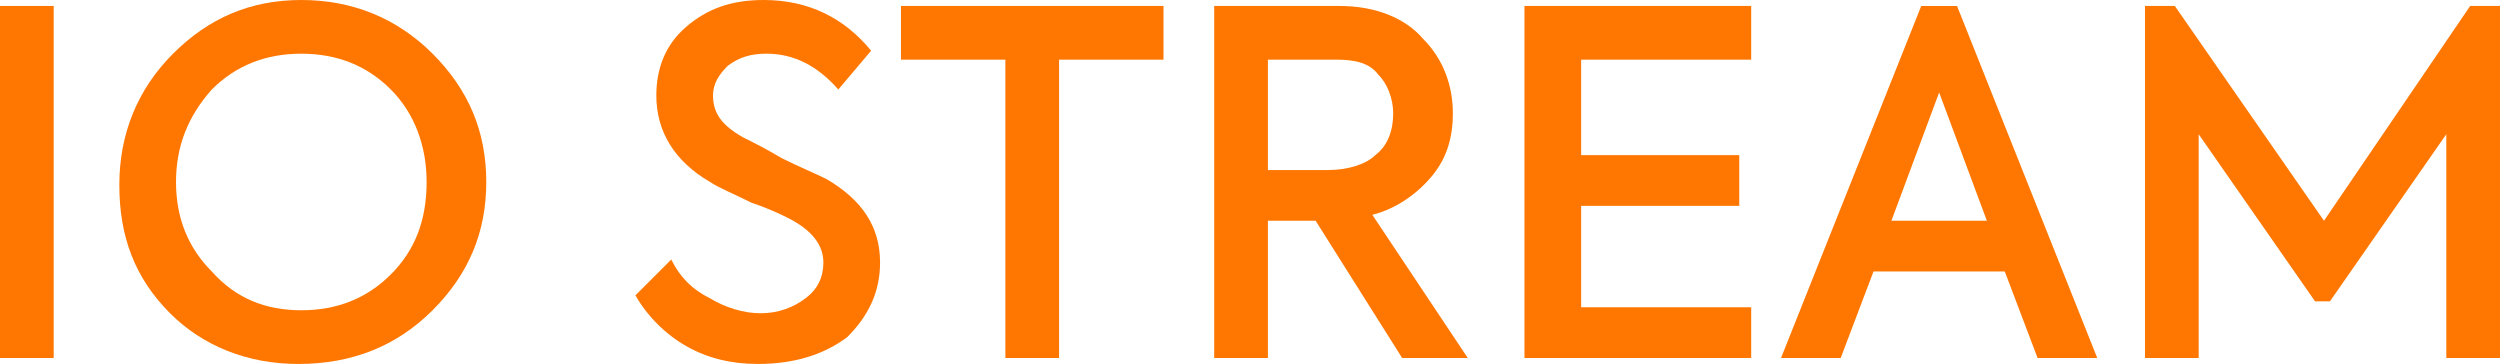 <?xml version="1.0" encoding="utf-8"?>
<!-- Generator: Adobe Illustrator 25.0.0, SVG Export Plug-In . SVG Version: 6.00 Build 0)  -->
<svg version="1.1" id="Layer_1" xmlns="http://www.w3.org/2000/svg" xmlns:xlink="http://www.w3.org/1999/xlink" x="0px" y="0px"
	 viewBox="0 0 83.8 12.2" style="enable-background:new 0 0 83.8 12.2;" xml:space="preserve">
<style type="text/css">
	.st0{fill:#FF7700;}
</style>
<g>
	<path class="st0" d="M0,12V0.2h1.8V12H0z"/>
	<path class="st0" d="M10,12.2c-1.7,0-3.2-0.6-4.3-1.7C4.5,9.3,4,7.9,4,6.2C4,4.5,4.6,3,5.8,1.8C7,0.6,8.4,0,10.1,0
		c1.7,0,3.2,0.6,4.4,1.8c1.2,1.2,1.8,2.6,1.8,4.3c0,1.7-0.6,3.1-1.8,4.3S11.8,12.2,10,12.2z M10.1,10.4c1.2,0,2.2-0.4,3-1.2
		c0.8-0.8,1.2-1.8,1.2-3.1c0-1.2-0.4-2.3-1.2-3.1c-0.8-0.8-1.8-1.2-3-1.2c-1.2,0-2.2,0.4-3,1.2C6.3,3.9,5.9,4.9,5.9,6.1
		c0,1.2,0.4,2.2,1.2,3C7.9,10,8.9,10.4,10.1,10.4z"/>
	<path class="st0" d="M25.4,12.2c-0.9,0-1.7-0.2-2.4-0.6c-0.7-0.4-1.3-1-1.7-1.7l1.2-1.2c0.3,0.6,0.7,1,1.3,1.3
		c0.5,0.3,1.1,0.5,1.7,0.5c0.6,0,1.1-0.2,1.5-0.5c0.4-0.3,0.6-0.7,0.6-1.2c0-0.6-0.4-1.1-1.2-1.5c-0.2-0.1-0.6-0.3-1.2-0.5
		c-0.6-0.3-1.1-0.5-1.4-0.7c-1.2-0.7-1.8-1.7-1.8-2.9c0-0.9,0.3-1.7,1-2.3C23.7,0.3,24.5,0,25.6,0c1.5,0,2.7,0.6,3.6,1.7L28.1,3
		c-0.7-0.8-1.5-1.2-2.4-1.2c-0.5,0-0.9,0.1-1.3,0.4c-0.3,0.3-0.5,0.6-0.5,1c0,0.6,0.3,1,1,1.4c0.4,0.2,0.8,0.4,1.3,0.7
		c0.6,0.3,1.1,0.5,1.5,0.7c1.2,0.7,1.8,1.6,1.8,2.8c0,1-0.4,1.8-1.1,2.5C27.6,11.9,26.6,12.2,25.4,12.2z"/>
	<path class="st0" d="M33.7,12V2h-3.5V0.2H39V2h-3.5v10H33.7z"/>
	<path class="st0" d="M49.2,12h-2.2l-2.9-4.6h-1.6V12h-1.8V0.2h4.2c1.2,0,2.2,0.4,2.8,1.1c0.7,0.7,1,1.6,1,2.5
		c0,0.8-0.2,1.5-0.7,2.1S46.8,7,46,7.2L49.2,12z M44.8,2h-2.3v3.7h2c0.7,0,1.3-0.2,1.6-0.5c0.4-0.3,0.6-0.8,0.6-1.4
		c0-0.5-0.2-1-0.5-1.3C45.9,2.1,45.4,2,44.8,2z"/>
	<path class="st0" d="M58.7,12h-7.6V0.2h7.6V2h-5.7v3.2h5.3v1.7h-5.3v3.4h5.7V12z"/>
	<path class="st0" d="M70.3,12h-2l-1.1-2.9h-4.4L61.7,12h-2l4.7-11.8h1.2L70.3,12z M66.6,7.4L65,3.1l-1.6,4.3H66.6z"/>
	<path class="st0" d="M73.7,12h-1.8V0.2h1l5,7.2l4.9-7.2h1V12H82V4.5l-3.9,5.6h-0.5l-3.9-5.6V12z"/>
</g>
</svg>
